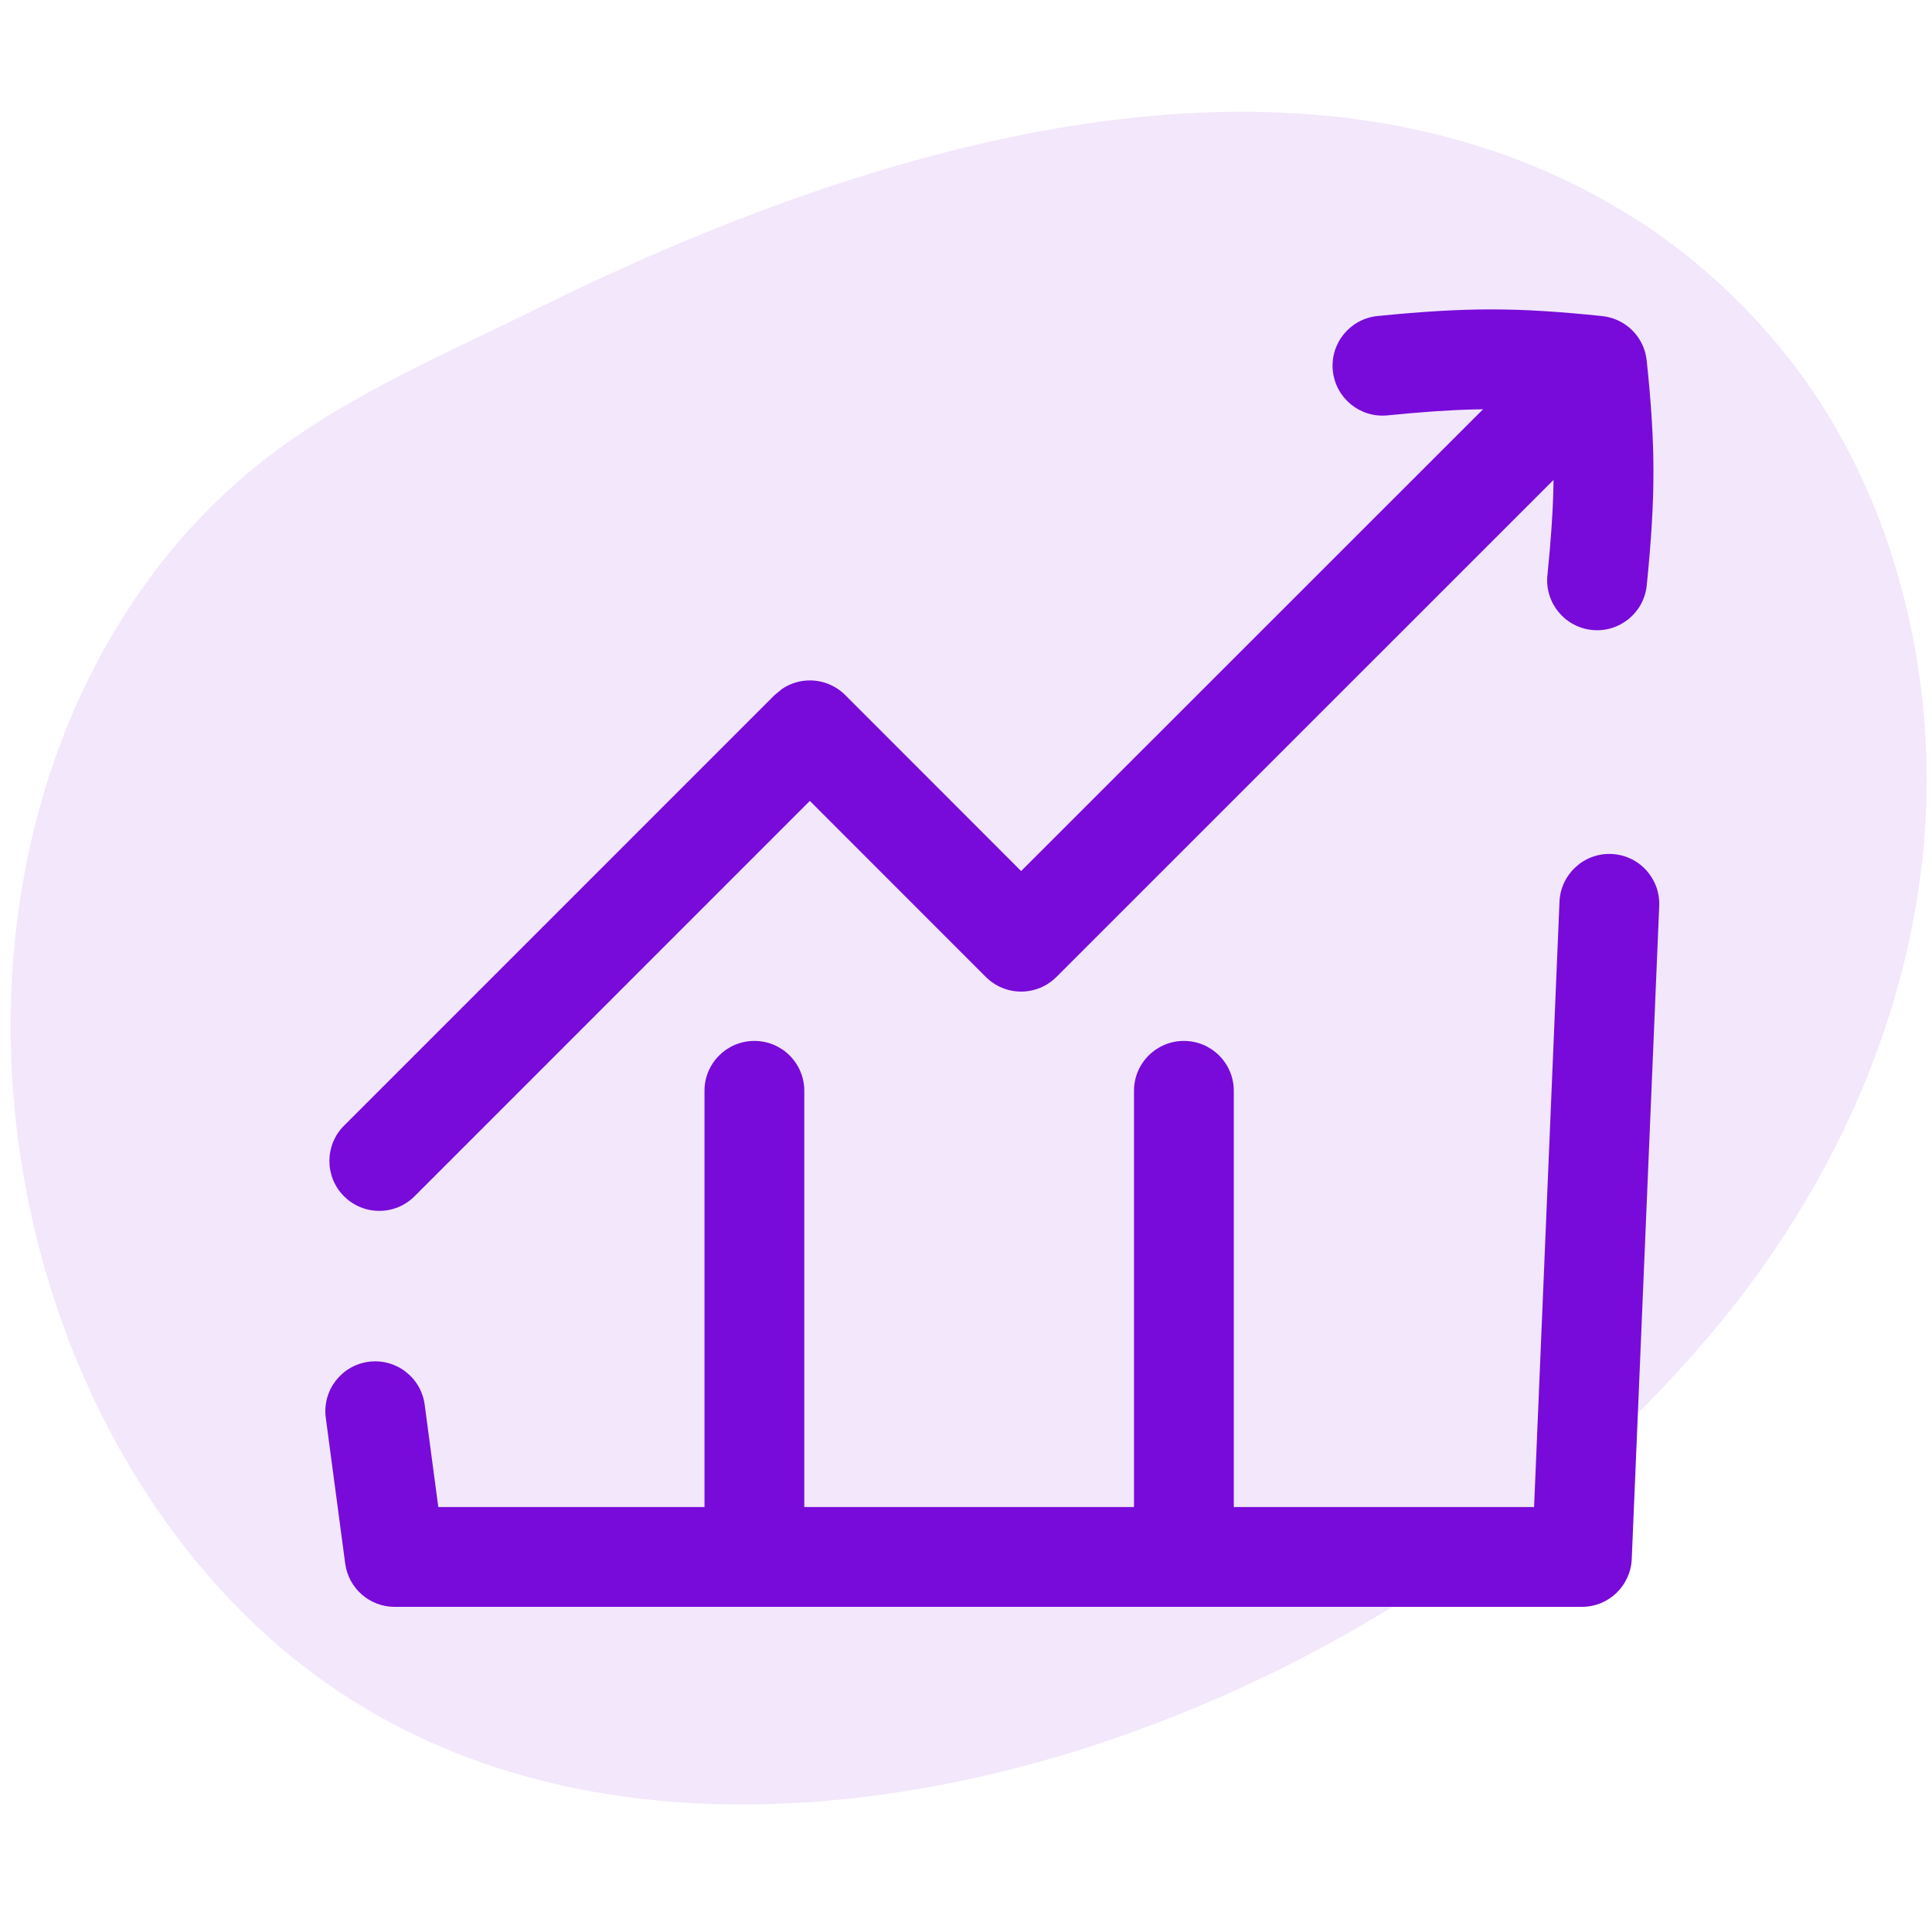 <svg width="121" height="120" viewBox="0 0 121 120" fill="none" xmlns="http://www.w3.org/2000/svg">
<path d="M33.748 19.273C55.117 8.726 82.359 0.616 102.841 13.977C105.957 16.009 108.775 18.549 111.221 21.447C118.577 30.15 121.62 42.38 120.407 53.725C119.193 65.07 114.01 75.515 106.898 83.837C97.009 95.411 84.007 103.933 69.951 108.811C52.779 114.769 31.069 115.891 16.171 101.925C-1.557 85.307 -5.073 53.586 10.799 34.373C12.02 32.895 13.379 31.514 14.811 30.24C20.327 25.334 27.202 22.504 33.748 19.273Z" fill="#780BD9" fill-opacity="0.1"/>
<path d="M94.462 24.05C95.682 22.83 97.66 22.83 98.881 24.05C100.101 25.27 100.101 27.248 98.881 28.469L66.162 61.18C65.576 61.766 64.781 62.095 63.952 62.095C63.124 62.095 62.329 61.766 61.743 61.18L50.72 50.153L25.964 74.912C24.744 76.133 22.766 76.133 21.545 74.912C20.325 73.692 20.325 71.714 21.545 70.493L48.515 43.524L48.991 43.133C49.5 42.794 50.103 42.608 50.724 42.609C51.553 42.609 52.348 42.938 52.934 43.524L63.952 54.547L94.462 24.05Z" fill="#780BD9"/>
<path d="M100.925 53.477C102.65 53.55 103.988 55.008 103.916 56.733L102.195 97.63C102.124 99.303 100.749 100.625 99.074 100.625H24.717C23.151 100.625 21.828 99.466 21.62 97.915L20.404 88.788C20.175 87.078 21.375 85.506 23.085 85.277C24.796 85.049 26.369 86.251 26.597 87.962L27.451 94.375H44.122V68.309C44.122 66.583 45.521 65.184 47.247 65.184C48.973 65.184 50.372 66.583 50.372 68.309V94.375H71.022V68.309C71.022 66.583 72.421 65.184 74.147 65.184C75.873 65.184 77.272 66.583 77.272 68.309V94.375H96.079L97.67 56.468C97.743 54.744 99.201 53.405 100.925 53.477ZM86.273 19.79C91.844 19.236 94.999 19.237 100.347 19.794C101.816 19.947 102.976 21.105 103.131 22.573C103.694 27.924 103.695 31.089 103.135 36.656C102.961 38.372 101.429 39.623 99.713 39.451C97.996 39.279 96.741 37.746 96.913 36.029C97.336 31.832 97.409 29.24 97.145 25.779C93.686 25.519 91.094 25.594 86.891 26.012C85.174 26.181 83.644 24.925 83.473 23.208C83.303 21.491 84.556 19.961 86.273 19.79Z" fill="#780BD9"/>
</svg>
